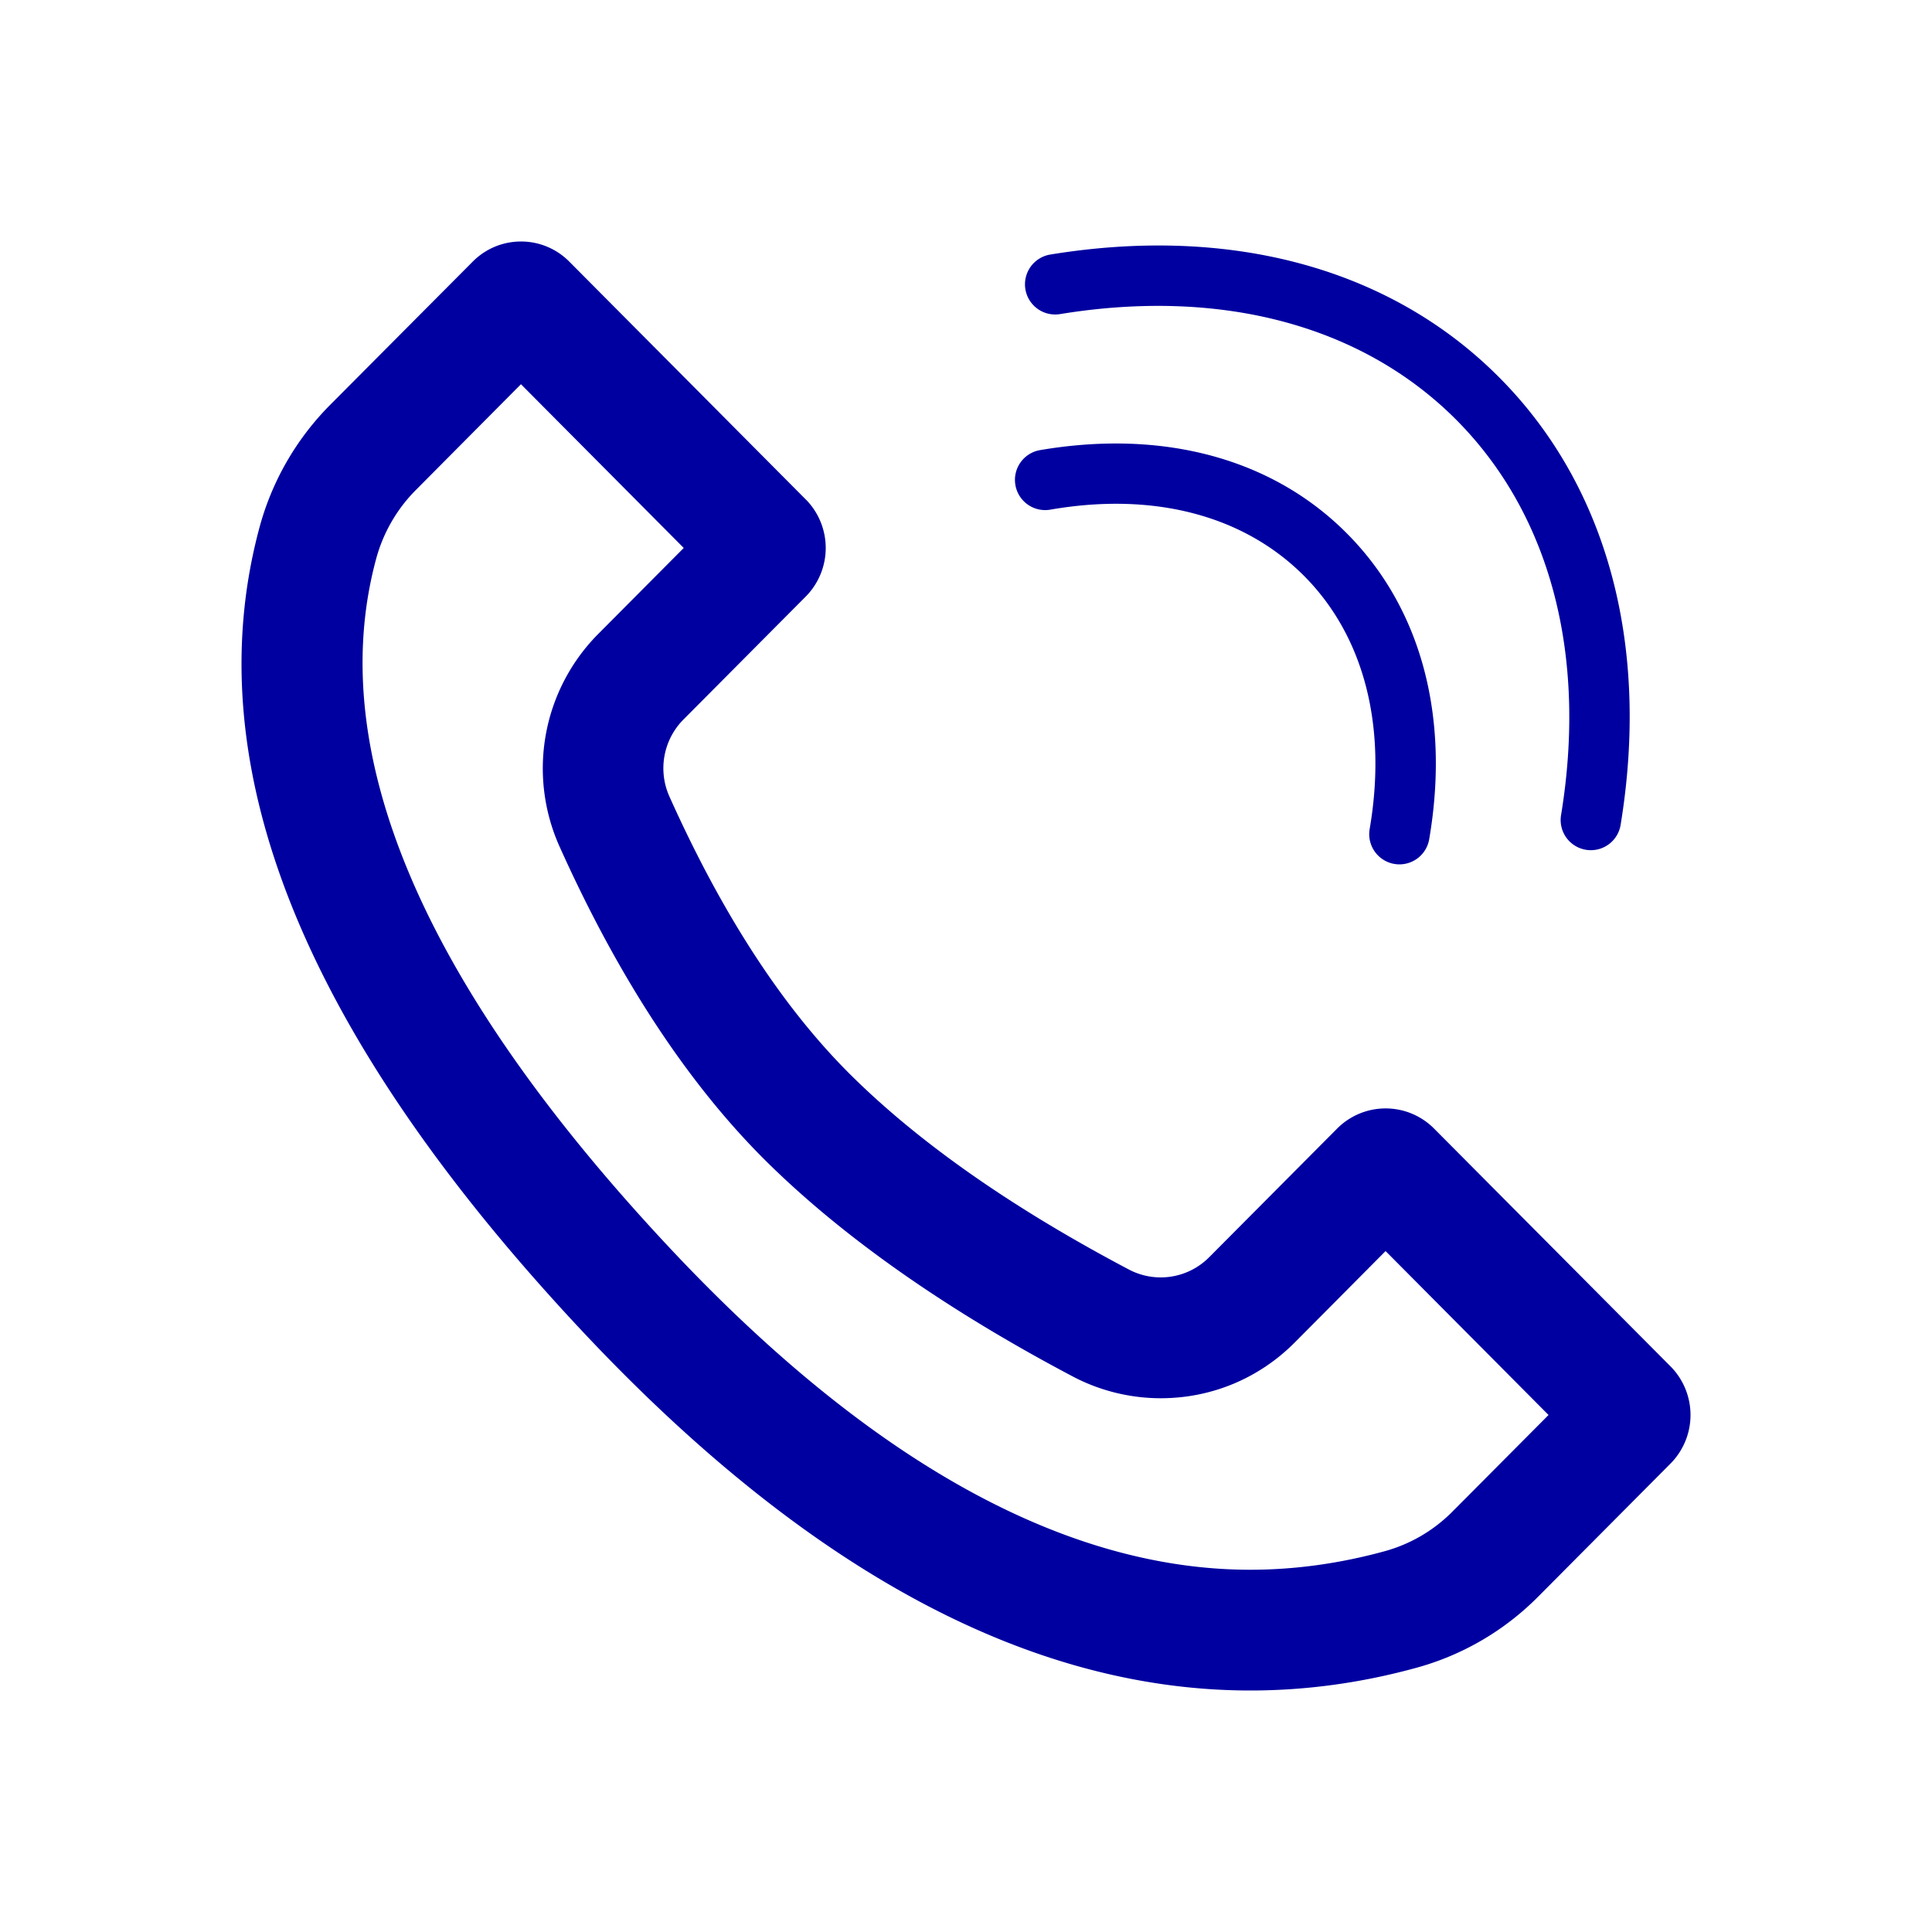 <svg xmlns="http://www.w3.org/2000/svg" width="40" height="40" fill="none"><path fill="#0000A0" fill-rule="evenodd" d="m16.68 10.338-4.892-4.92A1.405 1.405 0 0 0 10.787 5c-.363 0-.725.139-1.001.418L6.833 8.385a5.708 5.708 0 0 0-1.462 2.54c-1.32 4.906.886 10.427 6.618 16.565C16.666 32.498 21.3 35 25.887 35c1.15 0 2.299-.157 3.444-.472a5.652 5.652 0 0 0 2.512-1.468l2.743-2.758a1.43 1.43 0 0 0 0-2.013l-4.897-4.925a1.415 1.415 0 0 0-2.003 0l-2.653 2.667a1.413 1.413 0 0 1-1.659.254c-2.376-1.254-4.273-2.574-5.69-3.96-1.43-1.396-2.706-3.341-3.825-5.835a1.432 1.432 0 0 1 .29-1.592l2.532-2.546a1.43 1.43 0 0 0 0-2.014Zm-8.894 1.238c.145-.54.428-1.032.82-1.427l2.18-2.194 3.37 3.39-1.78 1.79a3.95 3.95 0 0 0-.797 4.379c1.242 2.77 2.708 4.99 4.357 6.6 1.583 1.547 3.693 3.021 6.27 4.382.56.297 1.192.453 1.825.453 1.05 0 2.035-.41 2.776-1.155l1.88-1.892 3.374 3.394-1.992 2.002a3.147 3.147 0 0 1-1.4.818c-.925.254-1.86.384-2.782.384-3.848 0-7.909-2.26-12.071-6.716-5.077-5.436-7.105-10.216-6.03-14.208Zm25.767 5.503c.613-3.742-.285-7.038-2.53-9.282-2.243-2.243-5.537-3.138-9.278-2.527a.624.624 0 1 0 .202 1.233c3.329-.544 6.24.227 8.193 2.178 1.95 1.953 2.726 4.863 2.18 8.195a.624.624 0 1 0 1.233.203Zm-3.963.296c.436-2.548-.173-4.8-1.713-6.34-1.541-1.544-3.795-2.15-6.343-1.716a.625.625 0 0 0 .21 1.233c2.145-.373 4.003.119 5.25 1.366 1.244 1.246 1.73 3.109 1.363 5.248a.626.626 0 0 0 .618.73.626.626 0 0 0 .615-.52Z" clip-rule="evenodd"/></svg>